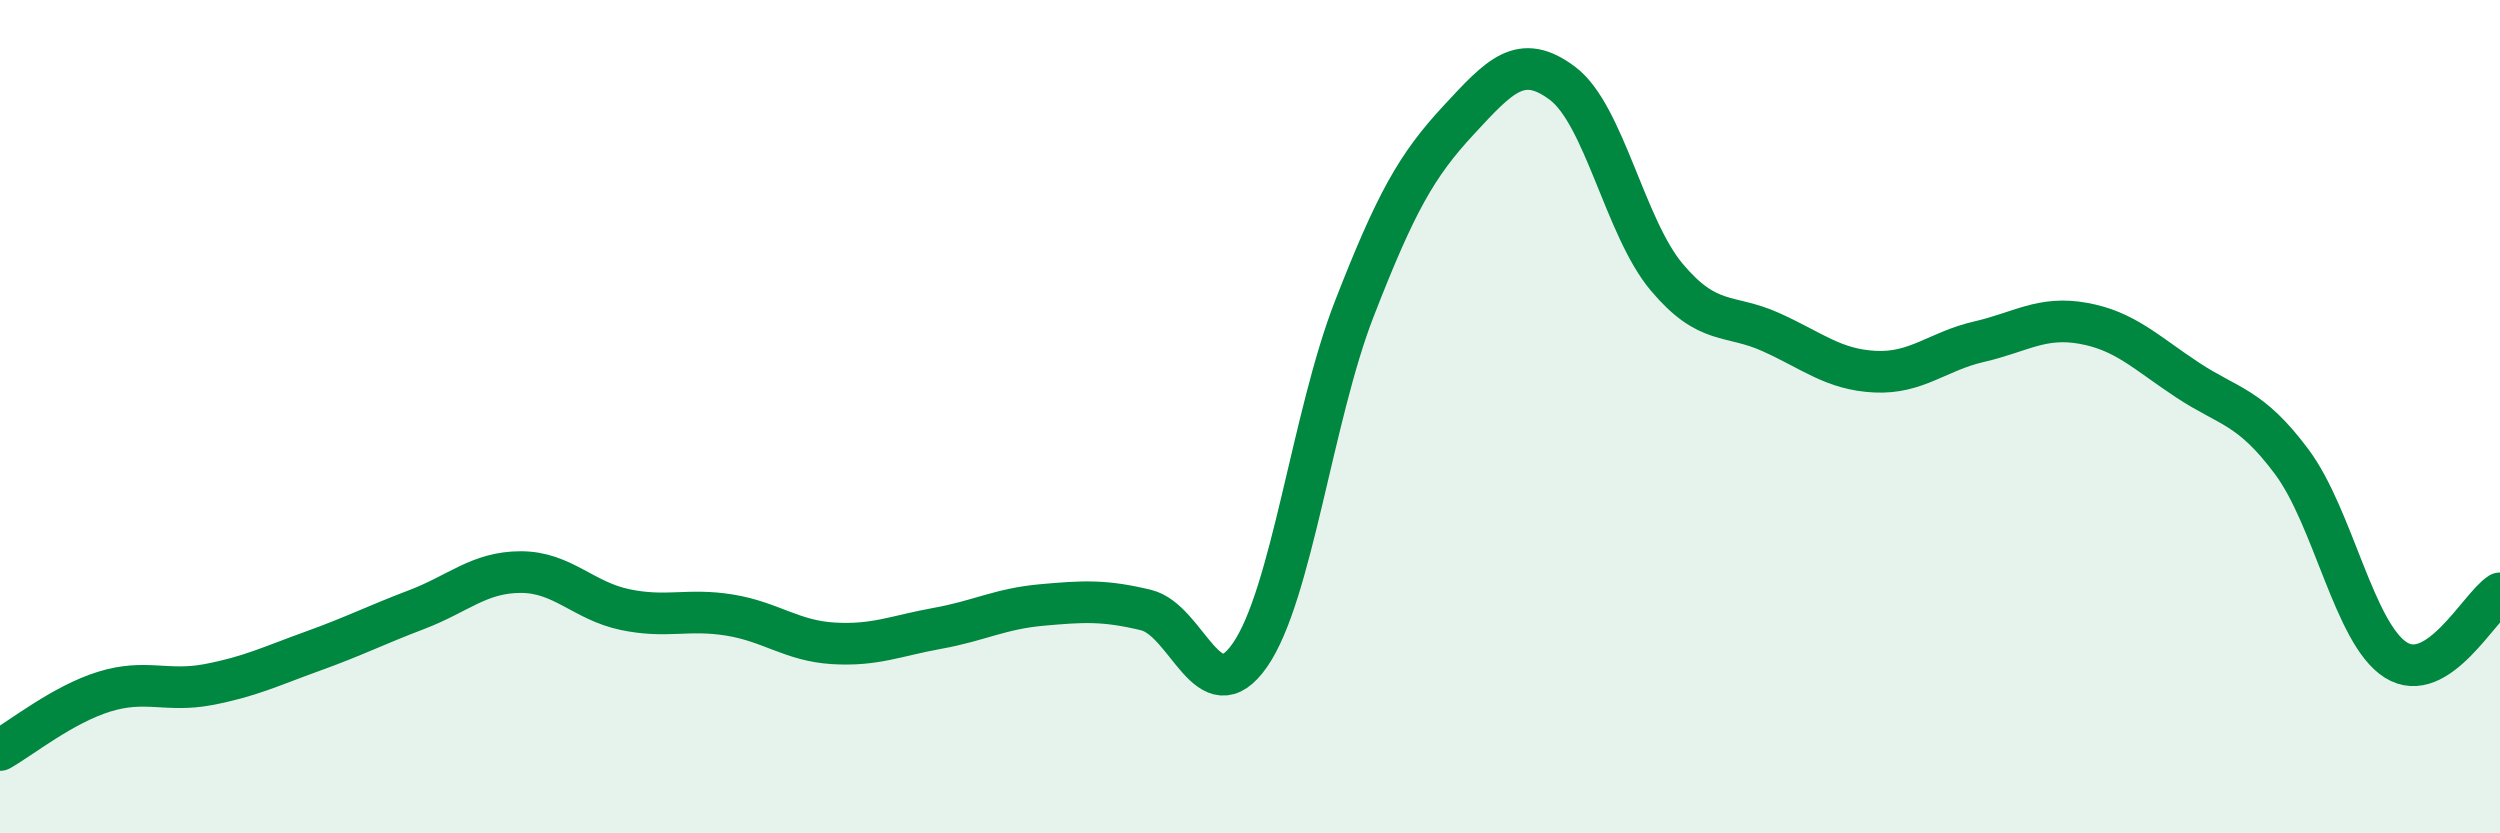 
    <svg width="60" height="20" viewBox="0 0 60 20" xmlns="http://www.w3.org/2000/svg">
      <path
        d="M 0,18 C 0.5,17.72 1.5,16.91 2.5,16.6 C 3.5,16.29 4,16.62 5,16.43 C 6,16.24 6.5,15.99 7.5,15.63 C 8.5,15.27 9,15.01 10,14.63 C 11,14.25 11.5,13.73 12.5,13.73 C 13.5,13.73 14,14.42 15,14.63 C 16,14.84 16.5,14.6 17.5,14.76 C 18.5,14.92 19,15.38 20,15.44 C 21,15.5 21.5,15.26 22.5,15.08 C 23.5,14.9 24,14.61 25,14.52 C 26,14.43 26.5,14.4 27.5,14.64 C 28.5,14.88 29,17.16 30,15.72 C 31,14.28 31.5,9.99 32.5,7.42 C 33.5,4.85 34,3.97 35,2.89 C 36,1.81 36.5,1.25 37.5,2 C 38.5,2.75 39,5.46 40,6.65 C 41,7.84 41.5,7.52 42.5,7.97 C 43.5,8.42 44,8.87 45,8.92 C 46,8.97 46.5,8.43 47.5,8.2 C 48.5,7.97 49,7.58 50,7.76 C 51,7.94 51.5,8.46 52.5,9.12 C 53.5,9.78 54,9.74 55,11.08 C 56,12.42 56.5,15.21 57.5,15.84 C 58.5,16.47 59.5,14.56 60,14.24L60 20L0 20Z"
        fill="#008740"
        opacity="0.1"
        stroke-linecap="round"
        stroke-linejoin="round"
      />
      <path
        d="M 0,18 C 0.5,17.72 1.5,16.91 2.5,16.6 C 3.5,16.29 4,16.62 5,16.43 C 6,16.24 6.5,15.99 7.5,15.63 C 8.5,15.27 9,15.01 10,14.63 C 11,14.25 11.5,13.73 12.5,13.73 C 13.5,13.73 14,14.42 15,14.63 C 16,14.84 16.5,14.6 17.5,14.76 C 18.5,14.92 19,15.38 20,15.44 C 21,15.5 21.5,15.26 22.5,15.08 C 23.5,14.9 24,14.61 25,14.52 C 26,14.43 26.5,14.4 27.5,14.64 C 28.5,14.88 29,17.16 30,15.72 C 31,14.28 31.5,9.99 32.5,7.42 C 33.5,4.85 34,3.97 35,2.89 C 36,1.81 36.5,1.25 37.5,2 C 38.5,2.75 39,5.46 40,6.65 C 41,7.84 41.5,7.52 42.5,7.97 C 43.5,8.42 44,8.87 45,8.92 C 46,8.97 46.5,8.43 47.5,8.2 C 48.5,7.97 49,7.58 50,7.76 C 51,7.94 51.5,8.46 52.5,9.12 C 53.5,9.78 54,9.74 55,11.08 C 56,12.42 56.5,15.21 57.5,15.84 C 58.5,16.47 59.5,14.56 60,14.24"
        stroke="#008740"
        stroke-width="1"
        fill="none"
        stroke-linecap="round"
        stroke-linejoin="round"
      />
    </svg>
  